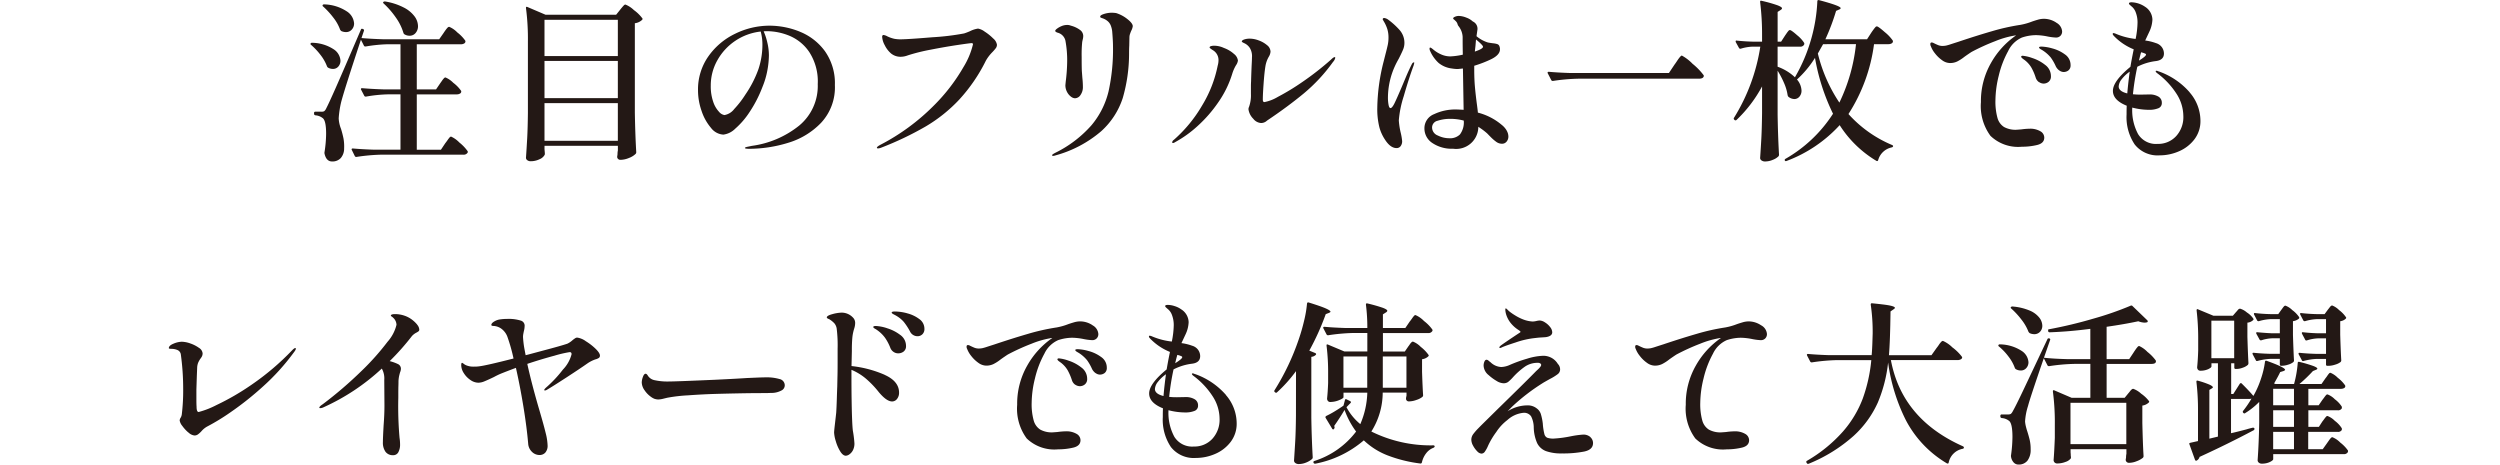<svg xmlns="http://www.w3.org/2000/svg" xmlns:xlink="http://www.w3.org/1999/xlink" width="296" height="55" viewBox="0 0 296 55">
  <defs>
    <clipPath id="clip-path">
      <rect id="ExpArea" width="296" height="55" transform="translate(40 5392)" fill="red" style="mix-blend-mode: multiply;isolation: isolate"/>
    </clipPath>
  </defs>
  <g id="look__h2" transform="translate(-40 -5392)" clip-path="url(#clip-path)">
    <path id="パス_6833" data-name="パス 6833" d="M3467.062,1289.73a5.117,5.117,0,0,0-.746-1.32,7.807,7.807,0,0,0-1.141-1.218.128.128,0,0,1-.041-.184.225.225,0,0,1,.207-.061,4.783,4.783,0,0,1,2.509.767,1.735,1.735,0,0,1,.808,1.341,1.024,1.024,0,0,1-.249.7.81.81,0,0,1-.642.286,1.17,1.17,0,0,1-.56-.142A.35.35,0,0,1,3467.062,1289.73Zm15.667,9.019a5.022,5.022,0,0,1,.974,1.014.183.183,0,0,1,0,.205.539.539,0,0,1-.518.225h-9.658a22.506,22.506,0,0,0-2.963.266h-.063a.173.173,0,0,1-.145-.1l-.353-.716a.112.112,0,0,1-.022-.082c0-.069.049-.1.146-.1q1.141.1,2.529.143h3.108v-6.552h-1.492a17.066,17.066,0,0,0-2.589.267h-.063a.175.175,0,0,1-.145-.1l-.373-.717a.113.113,0,0,1-.021-.082c0-.068.049-.1.146-.1q1.138.1,2.529.144h2.009v-5.344h-1.492a17.782,17.782,0,0,0-2.631.266h-.063a.173.173,0,0,1-.144-.1l-.354-.7q-1.967,5.936-2.342,7.39a11.332,11.332,0,0,0-.29,1.924,3.845,3.845,0,0,0,.271,1.229,11.483,11.483,0,0,1,.3,1.168,5.293,5.293,0,0,1,.072,1.146,1.72,1.72,0,0,1-.394,1.147,1.332,1.332,0,0,1-1.036.409q-.683,0-.89-.922a.5.5,0,0,1,0-.2,14.3,14.3,0,0,0,.187-2.17q0-1.6-.435-1.863a1.525,1.525,0,0,0-.828-.307c-.112-.028-.166-.089-.166-.185v-.082a.145.145,0,0,1,.166-.164h.724a.635.635,0,0,0,.312-.06.911.911,0,0,0,.249-.349q.31-.593,1.139-2.467t2.944-6.807c.041-.123.11-.164.208-.123l.041.02a.151.151,0,0,1,.125.205l-.291.861q1.138.1,2.569.143h6.631l.519-.738c.041-.067.113-.174.217-.317a2.667,2.667,0,0,1,.258-.319.293.293,0,0,1,.188-.1,2.85,2.85,0,0,1,.963.666,4.571,4.571,0,0,1,.943.972l.021.082a.286.286,0,0,1-.157.256.747.747,0,0,1-.382.092h-5.223v5.344h2.279l.477-.7c.069-.1.148-.208.239-.338a1.968,1.968,0,0,1,.229-.286.257.257,0,0,1,.174-.093,2.875,2.875,0,0,1,.923.635,4.219,4.219,0,0,1,.922.942.223.223,0,0,1,.022.1.269.269,0,0,1-.157.236.687.687,0,0,1-.362.092h-4.746v6.552h2.86l.518-.777c.069-.082.156-.2.26-.349a3.087,3.087,0,0,1,.249-.327.253.253,0,0,1,.176-.1A3.183,3.183,0,0,1,3482.729,1298.748Zm-14.114-13.359a5.1,5.1,0,0,0-.8-1.423,9.538,9.538,0,0,0-1.213-1.321.127.127,0,0,1-.041-.184.227.227,0,0,1,.207-.061,5.089,5.089,0,0,1,2.642.829,1.843,1.843,0,0,1,.861,1.422,1.042,1.042,0,0,1-.27.728.887.887,0,0,1-.685.3,1.334,1.334,0,0,1-.559-.122A.631.631,0,0,1,3468.615,1285.39Zm7.5.389a6.2,6.2,0,0,0-.9-1.822,9.79,9.79,0,0,0-1.44-1.658c-.083-.082-.09-.15-.02-.2a.281.281,0,0,1,.207-.041,7.318,7.318,0,0,1,2.217.727,3.629,3.629,0,0,1,1.265,1.054,1.991,1.991,0,0,1,.394,1.126,1.214,1.214,0,0,1-.281.818.9.9,0,0,1-.715.328,1.131,1.131,0,0,1-.6-.165A.258.258,0,0,1,3476.118,1285.778Zm16.7,13.738.041.492v.091a.343.343,0,0,1-.02.113,1.189,1.189,0,0,1-.611.522,2.38,2.38,0,0,1-1.047.236.633.633,0,0,1-.4-.123.36.36,0,0,1-.156-.286q.084-1.208.146-2.345t.083-2.978V1286.8a28.151,28.151,0,0,0-.229-3.971v-.04c0-.1.056-.123.167-.082l2.155.92h8.352l.476-.593c.041-.055.11-.14.208-.256s.176-.205.238-.266a.267.267,0,0,1,.177-.092,3.089,3.089,0,0,1,1.005.655,4.5,4.5,0,0,1,1.005.983c.041.054.027.115-.042.183a1.485,1.485,0,0,1-.85.39v10.584q.042,2.561.166,4.688a.278.278,0,0,1-.083.205,2.235,2.235,0,0,1-.767.471,2.648,2.648,0,0,1-1.016.225.372.372,0,0,1-.392-.307.84.84,0,0,1,.02-.205,1.193,1.193,0,0,0,.021-.236,1.961,1.961,0,0,1,.042-.358v-.552h-8.685Zm8.685-10.995v-4.3h-8.685v4.3Zm0,4.975v-4.4h-8.685v4.4Zm-8.685.595v4.462h8.685v-4.462Zm30.236-8.456a6.806,6.806,0,0,1,2.964,2.3,6.56,6.56,0,0,1,1.182,4.025,6.146,6.146,0,0,1-1.627,4.453,8.948,8.948,0,0,1-3.937,2.385,15.78,15.78,0,0,1-4.571.7q-.516,0-.517-.1c0-.055.124-.106.372-.155s.393-.078.435-.091a11.362,11.362,0,0,0,5.616-2.4,6.089,6.089,0,0,0,2.2-4.913,6.393,6.393,0,0,0-1.006-3.8,5.283,5.283,0,0,0-2.373-1.935,7.144,7.144,0,0,0-2.59-.533,3.568,3.568,0,0,0-.435.02,6.871,6.871,0,0,1,.435,1.331,6.637,6.637,0,0,1,.187,1.495,10.415,10.415,0,0,1-.176,1.76,9.7,9.7,0,0,1-.591,2.007,14.885,14.885,0,0,1-1.513,2.948,9.455,9.455,0,0,1-1.709,1.986,2.436,2.436,0,0,1-1.4.7,1.968,1.968,0,0,1-1.461-.789,5.947,5.947,0,0,1-1.119-2.006,7.378,7.378,0,0,1-.425-2.447,6.8,6.8,0,0,1,1.234-4.033,8.206,8.206,0,0,1,3.191-2.682,9.21,9.21,0,0,1,4.031-.941A9.6,9.6,0,0,1,3523.057,1285.635Zm-4.642-.021a6.719,6.719,0,0,0-5.119,3.39,6.063,6.063,0,0,0-.788,3.019,5.553,5.553,0,0,0,.291,1.914,3.178,3.178,0,0,0,.684,1.178,1.079,1.079,0,0,0,.642.389,1.847,1.847,0,0,0,1.161-.717,11.348,11.348,0,0,0,1.327-1.719,12.98,12.98,0,0,0,1.543-3.01,9.149,9.149,0,0,0,.467-2.928A5.855,5.855,0,0,0,3518.415,1285.615Zm13.76,13.759c0-.082.139-.2.414-.348a25.33,25.33,0,0,0,6.321-4.638,21.6,21.6,0,0,0,3.524-4.576,9.147,9.147,0,0,0,1.119-2.681c0-.1-.055-.143-.166-.143s-.688.075-1.689.225-2.058.334-3.171.553a22.018,22.018,0,0,0-2.7.674,2.377,2.377,0,0,1-.85.164,1.768,1.768,0,0,1-1.119-.389,3.082,3.082,0,0,1-.757-.993,2.363,2.363,0,0,1-.3-.972c0-.15.055-.225.166-.225a1.3,1.3,0,0,1,.456.164,3.828,3.828,0,0,0,.819.286,3.879,3.879,0,0,0,.736.062q.829,0,3.793-.246a29.067,29.067,0,0,0,3.729-.451c.18-.054.414-.144.7-.266a3.078,3.078,0,0,1,.953-.308,1.88,1.88,0,0,1,.788.359,5.85,5.85,0,0,1,1.005.809,1.232,1.232,0,0,1,.445.737.671.671,0,0,1-.125.4,4.742,4.742,0,0,1-.414.481,4.879,4.879,0,0,0-.766,1,19.676,19.676,0,0,1-3.14,4.6,17.849,17.849,0,0,1-3.99,3.2,37.254,37.254,0,0,1-5.284,2.519,1.149,1.149,0,0,1-.352.082C3532.225,1299.455,3532.176,1299.428,3532.176,1299.374Zm20.744.88c0-.055.119-.144.353-.267a13.83,13.83,0,0,0,4.311-3.275,9.8,9.8,0,0,0,2.02-4,23.052,23.052,0,0,0,.529-5.312q0-.634-.084-1.659a2.667,2.667,0,0,0-.166-.8,1.307,1.307,0,0,0-.455-.614,1.728,1.728,0,0,0-.456-.255c-.139-.047-.231-.082-.28-.1a.127.127,0,0,1-.073-.133c0-.109.152-.212.455-.307a3.033,3.033,0,0,1,.913-.144,3.691,3.691,0,0,1,.517.041,4.04,4.04,0,0,1,1.326.706c.428.335.643.617.643.849a1.559,1.559,0,0,1-.166.513c-.056.122-.108.256-.157.4a1.267,1.267,0,0,0-.072.4l-.02,1c-.015.218-.022.539-.022.963a18.911,18.911,0,0,1-.746,5.221,9.057,9.057,0,0,1-2.558,3.941,13.961,13.961,0,0,1-5.4,2.856,1.04,1.04,0,0,1-.31.062C3552.956,1300.336,3552.92,1300.307,3552.92,1300.254Zm2.218-6.941a1.652,1.652,0,0,1-.456-.564,1.683,1.683,0,0,1-.186-.787l.042-.431a20.35,20.35,0,0,0,.166-2.19,12.656,12.656,0,0,0-.208-2.662,1.264,1.264,0,0,0-.891-.921.72.72,0,0,1-.229-.1.166.166,0,0,1-.083-.123c0-.067.073-.156.218-.266a2.5,2.5,0,0,1,.539-.3,1.689,1.689,0,0,1,.654-.133,1.061,1.061,0,0,1,.434.082,3.106,3.106,0,0,1,1.161.562.9.9,0,0,1,.311.666,1.672,1.672,0,0,1-.052.379c-.034.143-.059.256-.072.338a14.937,14.937,0,0,0-.063,1.76q0,1.126.021,1.658l.062.819a10.31,10.31,0,0,1,.063,1.126,1.574,1.574,0,0,1-.27.881.8.8,0,0,1-.684.409A.83.83,0,0,1,3555.138,1293.314Zm12,5.426a.434.434,0,0,1,.208-.308,16.408,16.408,0,0,0,3.346-4.075,14.524,14.524,0,0,0,1.834-4.688,2.373,2.373,0,0,0,.1-.675,1.361,1.361,0,0,0-.664-1.168c-.262-.164-.393-.272-.393-.327s.052-.119.155-.153a1.423,1.423,0,0,1,.425-.051,2.777,2.777,0,0,1,1.119.266,3.619,3.619,0,0,1,1.2.716,1.174,1.174,0,0,1,.456.778,1.247,1.247,0,0,1-.228.553,4.573,4.573,0,0,0-.436.982,12.1,12.1,0,0,1-1.658,3.4,15.914,15.914,0,0,1-2.466,2.825,13.564,13.564,0,0,1-2.653,1.9.581.581,0,0,1-.227.1C3567.181,1298.821,3567.139,1298.793,3567.139,1298.74Zm9.574-2.826a1.985,1.985,0,0,1-.539-1.085.621.621,0,0,1,.063-.287,4.055,4.055,0,0,0,.227-1.535v-.757q0-.491.021-.757,0-.287.062-1.823c.028-.492.041-.819.041-.983a1.9,1.9,0,0,0-.228-1.085,1.557,1.557,0,0,0-.632-.583c-.228-.1-.343-.175-.343-.216,0-.1.094-.177.281-.246a2.07,2.07,0,0,1,.694-.1,3.033,3.033,0,0,1,1.036.214,3.177,3.177,0,0,1,.984.564,1,1,0,0,1,.405.756,1.339,1.339,0,0,1-.208.615,3.262,3.262,0,0,0-.394,1.105q-.125.759-.218,2.068t-.093,1.884q0,.308.187.308a4.919,4.919,0,0,0,1.585-.614,27.358,27.358,0,0,0,2.9-1.761,34.2,34.2,0,0,0,3.409-2.662c.195-.19.333-.286.415-.286a.073.073,0,0,1,.083.082,1.083,1.083,0,0,1-.27.491,19.926,19.926,0,0,1-3.45,3.717q-1.918,1.586-4.362,3.224a1.014,1.014,0,0,1-.706.286A1.276,1.276,0,0,1,3576.713,1295.913Zm19.086-6.572c0,.014-.021.1-.062.266q-.6,1.638-1.182,3.675a12.427,12.427,0,0,0-.58,2.857,8.763,8.763,0,0,0,.229,1.473,6.747,6.747,0,0,1,.166.983.951.951,0,0,1-.177.584.576.576,0,0,1-.487.235q-.727,0-1.368-1a4.957,4.957,0,0,1-.674-1.5,8.914,8.914,0,0,1-.238-2.283,23.234,23.234,0,0,1,.746-5.447l.228-.9q.187-.716.27-1.105a4.157,4.157,0,0,0,.083-.86,3.42,3.42,0,0,0-.135-.982,4.187,4.187,0,0,0-.445-.962c-.014-.028-.034-.065-.063-.112a.262.262,0,0,1-.041-.112.129.129,0,0,1,.052-.1.181.181,0,0,1,.114-.04,1.037,1.037,0,0,1,.435.164,8.684,8.684,0,0,1,1.378,1.239,2.286,2.286,0,0,1,.59,1.566,2.038,2.038,0,0,1-.166.789q-.166.4-.5,1.054-.29.512-.456.881a9.1,9.1,0,0,0-.829,3.767,4.393,4.393,0,0,0,.073.818c.047.259.127.39.238.39s.28-.191.467-.573.465-1.011.838-1.884q.105-.246.477-1.137t.746-1.627c.069-.123.139-.185.208-.185C3595.778,1289.259,3595.8,1289.287,3595.8,1289.341Zm10.941,7.995a1.4,1.4,0,0,1,.208.707.927.927,0,0,1-.208.6.68.68,0,0,1-.559.256,1.155,1.155,0,0,1-.7-.247,5.162,5.162,0,0,1-.633-.553c-.2-.2-.335-.341-.4-.409a7.452,7.452,0,0,0-.727-.573l-.332-.226a2.628,2.628,0,0,1-2.984,2.6,4.124,4.124,0,0,1-2.456-.675,2.055,2.055,0,0,1-.942-1.741,1.783,1.783,0,0,1,1.149-1.679,5.849,5.849,0,0,1,2.56-.553c.208,0,.518.015.933.041l-.083-4.893-.6.062a3.923,3.923,0,0,1-.7-.062,3.038,3.038,0,0,1-1.564-.645,4.129,4.129,0,0,1-1.025-1.444.574.574,0,0,1-.063-.265c0-.082.028-.123.083-.123s.173.076.352.225a3.708,3.708,0,0,0,.913.574,2.663,2.663,0,0,0,1.119.245,8.1,8.1,0,0,0,1.472-.205q-.021-.88-.021-2.108a2.235,2.235,0,0,0-.518-1.311.791.791,0,0,1-.083-.184.8.8,0,0,0-.167-.317,3.384,3.384,0,0,0-.269-.256.129.129,0,0,1-.083-.122c0-.068.072-.134.218-.194a1.119,1.119,0,0,1,.445-.093,2.524,2.524,0,0,1,.882.194,2.242,2.242,0,0,1,.777.461.94.94,0,0,1,.539,1.044l-.1.7a3.918,3.918,0,0,0,1.327.738c.11.027.317.06.622.1a2.255,2.255,0,0,1,.549.112.43.43,0,0,1,.239.318.713.713,0,0,1,.041.287q0,.655-1.036,1.167a13.865,13.865,0,0,1-2.01.778v.45q0,1.127.083,2.058t.249,2.18c.056.424.09.71.1.86a7.077,7.077,0,0,1,2.8,1.433A2.453,2.453,0,0,1,3606.74,1297.336Zm-5.512.44a2.367,2.367,0,0,0,.436-1.617,5.955,5.955,0,0,0-1.576-.205,4.673,4.673,0,0,0-1.522.226.82.82,0,0,0-.653.8,1.023,1.023,0,0,0,.674.943,3.08,3.08,0,0,0,1.356.327A1.662,1.662,0,0,0,3601.228,1297.776Zm1.741-9.787q.975-.327.974-.573,0-.183-.829-.86l-.063.758C3603,1287.724,3602.969,1287.949,3602.969,1287.989Zm23.667,1.516c.027-.028.117-.157.271-.389q.434-.657.58-.656a5.268,5.268,0,0,1,1.264.972,7.487,7.487,0,0,1,1.306,1.341.185.185,0,0,1,0,.2q-.1.226-.56.226h-14.3a22.506,22.506,0,0,0-2.964.265h-.062a.175.175,0,0,1-.146-.1l-.414-.8a.121.121,0,0,1-.02-.082c0-.068.048-.1.145-.1q1.14.1,2.529.143h11.689Zm23.274-3.746c.054-.083.134-.2.238-.338a3.942,3.942,0,0,1,.25-.318.249.249,0,0,1,.175-.1c.111,0,.424.228.944.685a4.836,4.836,0,0,1,.942.993l.021.082a.288.288,0,0,1-.155.256.761.761,0,0,1-.385.092h-1.7a20.1,20.1,0,0,1-3.027,8.271,14.409,14.409,0,0,0,5.161,3.665c.083.042.124.082.124.123,0,.082-.054.136-.166.164a2.107,2.107,0,0,0-1.6,1.5c-.041.123-.118.15-.229.082a13.128,13.128,0,0,1-4.331-4.218,16.225,16.225,0,0,1-6.279,4.238c-.1.041-.166.028-.208-.04a.145.145,0,0,1,.063-.205,16.321,16.321,0,0,0,5.636-5.344,24.568,24.568,0,0,1-2.133-6.612,12.122,12.122,0,0,1-2.135,2.559,2.131,2.131,0,0,1,.539,1.311,1.057,1.057,0,0,1-.248.717.771.771,0,0,1-.6.286,1.168,1.168,0,0,1-.7-.266.464.464,0,0,1-.1-.205,5.529,5.529,0,0,0-.414-1.412,10.686,10.686,0,0,0-.768-1.474v5.241q.042,2.54.166,4.709a.3.3,0,0,1-.061.184,1.941,1.941,0,0,1-.674.42,2.35,2.35,0,0,1-.9.194.71.71,0,0,1-.436-.123.355.355,0,0,1-.166-.286q.084-1.21.145-2.344t.084-2.98v-3.152a15.678,15.678,0,0,1-3.026,3.971.166.166,0,0,1-.249-.02l-.02-.022a.159.159,0,0,1-.021-.225,22.376,22.376,0,0,0,3.108-8.414h-.892a5.264,5.264,0,0,0-1.429.246h-.062a.175.175,0,0,1-.146-.1l-.373-.676-.02-.082c0-.1.055-.129.166-.1q.973.1,1.948.122h1.016v-.7a31.085,31.085,0,0,0-.229-3.993v-.04c0-.109.062-.143.187-.1a16,16,0,0,1,1.885.532c.346.136.519.252.519.347,0,.069-.056.137-.166.205l-.353.226v3.521h.414l.436-.675c.054-.082.128-.188.217-.318a3.378,3.378,0,0,1,.218-.286.236.236,0,0,1,.166-.093q.168,0,.862.615a3.736,3.736,0,0,1,.838.92.344.344,0,0,1-.021.205.517.517,0,0,1-.5.226h-2.633v2.375a5.865,5.865,0,0,1,2.052,1.249,19.726,19.726,0,0,0,1.969-4.688,19.387,19.387,0,0,0,.684-4.3c0-.123.069-.171.208-.143q2.548.676,2.55.942c0,.068-.056.123-.166.164l-.373.164a25.178,25.178,0,0,1-1.265,3.358h4.933Zm-5.7,1.351-.622,1.105a18.118,18.118,0,0,0,2.549,5.814,20.853,20.853,0,0,0,1.968-6.92Zm27.6-2.548a1.273,1.273,0,0,1,.7,1.033.719.719,0,0,1-.207.533.711.711,0,0,1-.519.2,6.788,6.788,0,0,1-.973-.122,7.378,7.378,0,0,0-1.389-.164,5.341,5.341,0,0,0-1.678.286,3.264,3.264,0,0,0-1.627,1.606,11.486,11.486,0,0,0-1.11,2.908,12.515,12.515,0,0,0-.392,2.9,7.23,7.23,0,0,0,.238,2.089,1.855,1.855,0,0,0,.777,1.085,2.824,2.824,0,0,0,1.472.328l.56-.041a8.079,8.079,0,0,1,.994-.082,2.366,2.366,0,0,1,1.275.3.872.872,0,0,1,.466.748q0,.676-.851.88a7.634,7.634,0,0,1-1.8.205,4.717,4.717,0,0,1-3.72-1.289,5.947,5.947,0,0,1-1.13-3.993,9.108,9.108,0,0,1,1.182-4.617,9.8,9.8,0,0,1,2.984-3.286,1.723,1.723,0,0,0-.29.042,10.654,10.654,0,0,0-2.186.644,25.279,25.279,0,0,0-2.809,1.28c-.291.192-.559.376-.809.553a5.035,5.035,0,0,1-.881.573,1.953,1.953,0,0,1-.86.184,1.617,1.617,0,0,1-.932-.337,3.881,3.881,0,0,1-.84-.81,3.022,3.022,0,0,1-.486-.839.5.5,0,0,1-.063-.266c0-.123.056-.183.166-.183a.517.517,0,0,1,.249.082c.195.095.366.173.519.235a1.376,1.376,0,0,0,.517.093,2.608,2.608,0,0,0,.414-.041,5.785,5.785,0,0,0,.591-.174c.311-.1.6-.194.86-.276q2.134-.717,3.969-1.249a25.315,25.315,0,0,1,3.389-.758,7.412,7.412,0,0,0,1.367-.389c.235-.082.472-.156.714-.226a2.536,2.536,0,0,1,.674-.1A2.646,2.646,0,0,1,3671.814,1284.561Zm-2.042,7.042a1.019,1.019,0,0,1-.383-.522,6.371,6.371,0,0,0-.508-1.187,3.128,3.128,0,0,0-.8-.9c-.042-.028-.122-.085-.24-.175s-.175-.167-.175-.235a.085.085,0,0,1,.051-.072.218.218,0,0,1,.115-.031,4.586,4.586,0,0,1,1.139.266,4.859,4.859,0,0,1,1.524.809,1.645,1.645,0,0,1,.694,1.34.8.8,0,0,1-.271.666.935.935,0,0,1-.6.215A.974.974,0,0,1,3669.773,1291.6Zm2.415-1.372a1.367,1.367,0,0,1-.414-.481,5.776,5.776,0,0,0-.591-1.044,4.112,4.112,0,0,0-.88-.8,3.448,3.448,0,0,0-.3-.183c-.146-.082-.218-.158-.218-.226s.1-.1.311-.1a5.377,5.377,0,0,1,1.254.214,4.4,4.4,0,0,1,1.492.707,1.508,1.508,0,0,1,.674,1.269.744.744,0,0,1-.249.624.913.913,0,0,1-.581.194A.86.86,0,0,1,3672.188,1290.232Zm15.418,2.58a5.134,5.134,0,0,1,1.286,3.347,3.54,3.54,0,0,1-.715,2.221,4.521,4.521,0,0,1-1.825,1.413,5.694,5.694,0,0,1-2.29.481,3.446,3.446,0,0,1-2.953-1.289,5.8,5.8,0,0,1-.963-3.542c0-.478.006-.826.02-1.044q-1.636-.655-1.637-1.761,0-1.145,2.073-2.846c.054-.327.106-.621.155-.88s.094-.491.135-.7l.1-.491a6.732,6.732,0,0,1-2.28-1.515,1.458,1.458,0,0,1-.155-.175.232.232,0,0,1-.052-.133.091.091,0,0,1,.1-.1,1.251,1.251,0,0,1,.312.1,8.311,8.311,0,0,0,2.3.594,10.5,10.5,0,0,0,.227-1.925,3.314,3.314,0,0,0-.207-1.207,1.6,1.6,0,0,0-.414-.646q-.249-.214-.311-.276a.217.217,0,0,1-.083-.143c0-.1.11-.143.331-.143a3.018,3.018,0,0,1,1.575.531,1.847,1.847,0,0,1,.871,1.515,3.673,3.673,0,0,1-.354,1.413l-.5,1.065a5.886,5.886,0,0,1,1.265.308,1.316,1.316,0,0,1,.725.511,1.289,1.289,0,0,1,.229.717q0,.778-.953.9a6.477,6.477,0,0,0-2.2.674,28.764,28.764,0,0,0-.518,3.255l.29.022c.139.013.354.02.643.02l1.036-.02a2.019,2.019,0,0,1,1.026.245.817.817,0,0,1,.425.756.641.641,0,0,1-.446.646,2.8,2.8,0,0,1-1.026.174,7.982,7.982,0,0,1-2.031-.266v.061a5.957,5.957,0,0,0,.694,3.082,2.482,2.482,0,0,0,2.311,1.157,2.875,2.875,0,0,0,2.186-.911,3.331,3.331,0,0,0,.86-2.386,4.93,4.93,0,0,0-.818-2.651,9.285,9.285,0,0,0-2.228-2.385c-.152-.108-.229-.2-.229-.266,0-.041.036-.061.1-.061a.4.4,0,0,1,.155.041.987.987,0,0,0,.177.06A8.657,8.657,0,0,1,3687.605,1292.812Zm-7.377.133q.1-1.188.29-2.581a4.294,4.294,0,0,0-.953.9,1.484,1.484,0,0,0-.353.861Q3679.212,1292.7,3680.229,1292.945Zm2.083-4.73a1.678,1.678,0,0,0-.249-.092c-.077-.022-.143-.038-.2-.052l-.042.165q-.062.2-.207.819a5.344,5.344,0,0,0,.57-.389c.172-.137.259-.239.259-.308C3682.446,1288.3,3682.4,1288.257,3682.312,1288.215Zm-231.644,44.879a4.207,4.207,0,0,1-.726-.789,1.381,1.381,0,0,1-.31-.645.681.681,0,0,1,.114-.318,1,1,0,0,0,.136-.379,23.258,23.258,0,0,0,.166-3.05,29.562,29.562,0,0,0-.271-4.014.671.671,0,0,0-.4-.573,1.854,1.854,0,0,0-.716-.143c-.207,0-.311-.028-.311-.082q0-.306.559-.532a2.666,2.666,0,0,1,.975-.226,3.182,3.182,0,0,1,1.005.2,3.965,3.965,0,0,1,1.025.522.857.857,0,0,1,.435.646.822.822,0,0,1-.062.327,1.548,1.548,0,0,1-.208.327,2.75,2.75,0,0,0-.26.47,1.792,1.792,0,0,0-.114.553l-.041,1.024L3451.6,1328v1.106c0,.437.007.745.021.921q0,.634.249.635a10.206,10.206,0,0,0,2.083-.81,29.373,29.373,0,0,0,4.218-2.446,30.474,30.474,0,0,0,4.787-4.075q.248-.246.353-.245c.041,0,.061.034.061.1a.422.422,0,0,1-.072.184,1.9,1.9,0,0,1-.156.226,26.065,26.065,0,0,1-3.646,4.033,36.5,36.5,0,0,1-3.834,3.049,25.716,25.716,0,0,1-2.818,1.72,2.507,2.507,0,0,0-.643.533,2.819,2.819,0,0,1-.415.379.7.7,0,0,1-.414.133A1.2,1.2,0,0,1,3450.668,1333.094Zm27.077-12.777a.983.983,0,0,1,.258.573.256.256,0,0,1-.073.205,1.656,1.656,0,0,1-.258.165,1.82,1.82,0,0,0-.539.409,29.041,29.041,0,0,1-2.632,2.968,5.205,5.205,0,0,1,.974.348.607.607,0,0,1,.353.573,1.217,1.217,0,0,1-.1.41c-.014.04-.044.157-.093.347a3.641,3.641,0,0,0-.094.7c0,.1,0,.287-.01.574s-.011.737-.011,1.351a42.674,42.674,0,0,0,.146,4.771,5.266,5.266,0,0,1,.062.756,1.881,1.881,0,0,1-.208.962.676.676,0,0,1-.622.348,1.062,1.062,0,0,1-.89-.4,1.855,1.855,0,0,1-.312-1.157c0-.354.029-1.01.083-1.965q.1-1.29.1-2.375l-.022-3.01a2.4,2.4,0,0,0-.29-1.351,25.532,25.532,0,0,1-6.86,4.566,1.1,1.1,0,0,1-.414.122c-.083,0-.125-.021-.125-.061,0-.095.139-.232.414-.41a47.275,47.275,0,0,0,4.6-3.952,29.391,29.391,0,0,0,3.056-3.429,4.691,4.691,0,0,0,1.067-2.017,1.178,1.178,0,0,0-.374-.819,1.237,1.237,0,0,0-.2-.164c-.062-.041-.094-.075-.094-.1q0-.185.519-.184a3.443,3.443,0,0,1,1.025.164,3.163,3.163,0,0,1,.985.512A3.592,3.592,0,0,1,3477.745,1320.318Zm19.927,1.935a6.6,6.6,0,0,1,1.192.911q.528.513.528.818a.323.323,0,0,1-.125.277,1.315,1.315,0,0,1-.414.174,3.957,3.957,0,0,0-.932.471q-.87.614-2.477,1.658t-2.269,1.434a.734.734,0,0,1-.289.123.073.073,0,0,1-.084-.082c0-.042.062-.123.187-.246a14.538,14.538,0,0,0,2.021-2.151,4.068,4.068,0,0,0,1.025-1.822q0-.246-.227-.246a14.141,14.141,0,0,0-1.793.42q-1.564.42-3.223.972.518,2.376,1.45,5.548.5,1.7.727,2.642a6.742,6.742,0,0,1,.226,1.454,1.216,1.216,0,0,1-.269.86.9.9,0,0,1-.685.287,1.26,1.26,0,0,1-.911-.39,1.457,1.457,0,0,1-.434-.962q-.168-1.945-.56-4.351t-.891-4.616q-.932.348-1.6.614a8.429,8.429,0,0,0-1,.47q-.725.349-1.13.512a1.929,1.929,0,0,1-.715.164,1.676,1.676,0,0,1-.932-.317,2.694,2.694,0,0,1-.788-.81,1.772,1.772,0,0,1-.31-.942c0-.19.034-.287.1-.287a.518.518,0,0,1,.186.114,1.321,1.321,0,0,0,.29.173,2.151,2.151,0,0,0,.911.164,4,4,0,0,0,.664-.04q.828-.1,4.041-.921a20.5,20.5,0,0,0-.7-2.5,2.092,2.092,0,0,0-.643-.952,1.717,1.717,0,0,0-.973-.4,1.256,1.256,0,0,1-.135-.009.3.3,0,0,1-.135-.041.089.089,0,0,1-.042-.072c0-.136.115-.273.342-.41a1.779,1.779,0,0,1,.694-.246,6.03,6.03,0,0,1,.872-.06,4.785,4.785,0,0,1,1.575.2.628.628,0,0,1,.455.7,2.062,2.062,0,0,1-.062.451c-.042.177-.069.307-.083.39a2.027,2.027,0,0,0-.042.409,11.354,11.354,0,0,0,.166,1.391c.07.369.117.621.146.757l.393-.1,1.451-.389q2.487-.656,3.109-.88a2.623,2.623,0,0,0,.6-.41,2.726,2.726,0,0,1,.29-.215.482.482,0,0,1,.249-.092A2.269,2.269,0,0,1,3497.671,1322.253Zm8.205,6.859a1.731,1.731,0,0,1-.456-.255,2.906,2.906,0,0,1-.736-.757,1.666,1.666,0,0,1-.342-.942,1.972,1.972,0,0,1,.136-.645c.09-.252.2-.379.321-.379q.124,0,.249.2a1.222,1.222,0,0,0,.768.552,7.15,7.15,0,0,0,1.72.165q.809,0,5.471-.205,2.569-.123,3.771-.205c.319-.013.7-.031,1.161-.05s.835-.031,1.14-.031a5.379,5.379,0,0,1,1.574.2.765.765,0,0,1,.622.767.689.689,0,0,1-.414.6,2.466,2.466,0,0,1-1.078.277c-.055,0-.186,0-.392.01s-.533.011-.975.011q-.973,0-2.6.031t-2.974.072q-1.348.042-3.057.164a18.314,18.314,0,0,0-2.436.287l-.414.1a2.811,2.811,0,0,1-.6.1A1.372,1.372,0,0,1,3505.877,1329.111Zm27.232-2.845q1.7.766,1.7,2.1a1.154,1.154,0,0,1-.238.747.729.729,0,0,1-.591.3q-.643,0-1.554-1.085a11.359,11.359,0,0,0-1.544-1.617,6.577,6.577,0,0,0-1.71-1.044v.266q0,2.232.021,3.337.042,2.744.145,3.6a13.285,13.285,0,0,1,.187,1.515,1.7,1.7,0,0,1-.166.778,1.321,1.321,0,0,1-.414.5.8.8,0,0,1-.435.175c-.234,0-.46-.175-.673-.524a4.843,4.843,0,0,1-.519-1.2,4,4,0,0,1-.2-1.024q0-.144.083-.881.125-1.065.167-1.474.041-.614.072-1.628t.052-1.483l.02-.984q.021-.633.022-1.842v-1.638a16.035,16.035,0,0,0-.1-2.293,1.287,1.287,0,0,0-.28-.7,2.8,2.8,0,0,0-.611-.491,1.187,1.187,0,0,1-.177-.082c-.076-.041-.113-.082-.113-.123q0-.225.673-.4a4.56,4.56,0,0,1,1.088-.175,1.836,1.836,0,0,1,1.326.573.888.888,0,0,1,.271.656,2.167,2.167,0,0,1-.1.614,5.5,5.5,0,0,0-.228,1.053,16.088,16.088,0,0,0-.062,1.649l-.042,1.781A13.362,13.362,0,0,1,3533.109,1326.266Zm.26-5.529a4.909,4.909,0,0,1,1.564.788,1.592,1.592,0,0,1,.7,1.311.789.789,0,0,1-.28.666,1.047,1.047,0,0,1-.654.215.961.961,0,0,1-.548-.175,1.017,1.017,0,0,1-.384-.5,5.62,5.62,0,0,0-.612-1.158,3.966,3.966,0,0,0-.9-.889,2.411,2.411,0,0,0-.3-.194c-.13-.075-.2-.14-.2-.2,0-.082.1-.123.312-.123A5.039,5.039,0,0,1,3533.369,1320.738Zm2.4-1.76a4.041,4.041,0,0,1,1.43.676,1.394,1.394,0,0,1,.612,1.156.843.843,0,0,1-.248.657.813.813,0,0,1-.56.224.982.982,0,0,1-.911-.594,7.584,7.584,0,0,0-.716-1.095,3.477,3.477,0,0,0-.819-.686c-.11-.068-.214-.125-.31-.174a1.593,1.593,0,0,1-.228-.133.165.165,0,0,1-.083-.123c0-.082.131-.123.393-.123A5.793,5.793,0,0,1,3535.772,1318.978Zm21.935,1.413a1.273,1.273,0,0,1,.7,1.033.718.718,0,0,1-.207.533.707.707,0,0,1-.518.2,6.763,6.763,0,0,1-.974-.122,7.358,7.358,0,0,0-1.387-.164,5.349,5.349,0,0,0-1.679.286,3.27,3.27,0,0,0-1.627,1.607,11.475,11.475,0,0,0-1.109,2.908,12.487,12.487,0,0,0-.394,2.9,7.2,7.2,0,0,0,.239,2.089,1.851,1.851,0,0,0,.777,1.085,2.817,2.817,0,0,0,1.471.328l.56-.041a8.062,8.062,0,0,1,.994-.082,2.363,2.363,0,0,1,1.275.3.872.872,0,0,1,.466.747q0,.676-.849.88a7.657,7.657,0,0,1-1.8.205,4.718,4.718,0,0,1-3.72-1.289,5.951,5.951,0,0,1-1.129-3.993,9.111,9.111,0,0,1,1.181-4.617,9.8,9.8,0,0,1,2.984-3.286,1.733,1.733,0,0,0-.29.041,10.675,10.675,0,0,0-2.186.644,25.409,25.409,0,0,0-2.809,1.28c-.291.192-.559.376-.808.553a5.028,5.028,0,0,1-.881.573,1.955,1.955,0,0,1-.859.184,1.62,1.62,0,0,1-.933-.337,3.94,3.94,0,0,1-.84-.81,3.023,3.023,0,0,1-.486-.839.5.5,0,0,1-.062-.266c0-.123.055-.183.166-.183a.524.524,0,0,1,.249.082q.29.142.518.235a1.381,1.381,0,0,0,.518.093,2.6,2.6,0,0,0,.414-.041,5.842,5.842,0,0,0,.591-.174c.31-.1.6-.194.86-.276q2.134-.717,3.968-1.25a25.34,25.34,0,0,1,3.389-.758,7.4,7.4,0,0,0,1.368-.389c.234-.082.473-.156.715-.226a2.534,2.534,0,0,1,.674-.1A2.642,2.642,0,0,1,3557.708,1320.391Zm-2.042,7.042a1.019,1.019,0,0,1-.382-.522,6.521,6.521,0,0,0-.508-1.187,3.128,3.128,0,0,0-.8-.9c-.042-.028-.121-.085-.239-.174s-.176-.167-.176-.235a.084.084,0,0,1,.052-.071.206.206,0,0,1,.114-.032,4.589,4.589,0,0,1,1.14.266,4.861,4.861,0,0,1,1.523.809,1.642,1.642,0,0,1,.694,1.34.8.8,0,0,1-.27.666.937.937,0,0,1-.6.215A.978.978,0,0,1,3555.666,1327.433Zm2.415-1.372a1.381,1.381,0,0,1-.414-.481,5.836,5.836,0,0,0-.59-1.044,4.166,4.166,0,0,0-.881-.8c-.056-.04-.157-.1-.3-.183s-.218-.157-.218-.226.1-.1.312-.1a5.388,5.388,0,0,1,1.254.214,4.426,4.426,0,0,1,1.492.707,1.507,1.507,0,0,1,.673,1.269.745.745,0,0,1-.249.624.912.912,0,0,1-.581.194A.86.86,0,0,1,3558.081,1326.061Zm15.419,2.58a5.137,5.137,0,0,1,1.286,3.347,3.537,3.537,0,0,1-.716,2.221,4.525,4.525,0,0,1-1.824,1.413,5.7,5.7,0,0,1-2.29.481,3.446,3.446,0,0,1-2.953-1.289,5.8,5.8,0,0,1-.964-3.542q0-.717.021-1.044-1.637-.655-1.637-1.761,0-1.145,2.073-2.846c.055-.328.107-.621.155-.88s.094-.491.135-.7l.1-.491a6.745,6.745,0,0,1-2.281-1.515,1.48,1.48,0,0,1-.155-.174.231.231,0,0,1-.052-.133.091.091,0,0,1,.1-.1,1.238,1.238,0,0,1,.31.1,8.329,8.329,0,0,0,2.3.594,10.527,10.527,0,0,0,.228-1.925,3.336,3.336,0,0,0-.207-1.207,1.6,1.6,0,0,0-.414-.645c-.166-.144-.271-.236-.311-.277a.216.216,0,0,1-.083-.143c0-.1.11-.143.332-.143a2.689,2.689,0,0,1,.787.143,2.643,2.643,0,0,1,.788.389,1.847,1.847,0,0,1,.871,1.515,3.687,3.687,0,0,1-.352,1.413l-.5,1.065a5.9,5.9,0,0,1,1.264.308,1.318,1.318,0,0,1,.726.511,1.3,1.3,0,0,1,.228.717q0,.778-.953.9a6.487,6.487,0,0,0-2.2.675,28.462,28.462,0,0,0-.517,3.255l.289.022c.138.013.352.02.642.02l1.036-.02a2.025,2.025,0,0,1,1.027.246.816.816,0,0,1,.424.756.641.641,0,0,1-.446.646,2.8,2.8,0,0,1-1.025.174,7.971,7.971,0,0,1-2.031-.266v.061a5.95,5.95,0,0,0,.694,3.082,2.479,2.479,0,0,0,2.31,1.157,2.873,2.873,0,0,0,2.187-.911,3.335,3.335,0,0,0,.859-2.385,4.928,4.928,0,0,0-.818-2.651,9.27,9.27,0,0,0-2.229-2.386q-.227-.163-.228-.266c0-.042.035-.061.1-.061a.405.405,0,0,1,.156.041.982.982,0,0,0,.176.06A8.658,8.658,0,0,1,3573.5,1328.641Zm-7.378.133q.1-1.188.291-2.581a4.317,4.317,0,0,0-.953.9,1.49,1.49,0,0,0-.354.861Q3565.105,1328.528,3566.122,1328.774Zm2.083-4.73a1.7,1.7,0,0,0-.249-.092c-.076-.022-.143-.037-.2-.052l-.042.165c-.041.136-.111.409-.207.818a5.328,5.328,0,0,0,.569-.389c.173-.137.26-.239.26-.308C3568.34,1324.134,3568.295,1324.086,3568.2,1324.044Zm13.606,1.781a16.815,16.815,0,0,1-2.238,2.5c-.056.069-.132.076-.229.021l-.02-.021a.163.163,0,0,1-.063-.225,28.469,28.469,0,0,0,2.881-6.06,21.622,21.622,0,0,0,.622-2.161,13.434,13.434,0,0,0,.351-2.058c.028-.122.1-.164.208-.122q1.451.451,2.01.7t.56.39c0,.04-.063.089-.187.142l-.373.144a30.086,30.086,0,0,1-1.948,4.32l.7.287a.2.2,0,0,1,.1.091.12.12,0,0,1-.022.113.82.82,0,0,1-.538.246v7.207q.041,2.559.166,4.688a.279.279,0,0,1-.083.205,2.447,2.447,0,0,1-.685.409,2.273,2.273,0,0,1-.891.184.627.627,0,0,1-.4-.123.359.359,0,0,1-.156-.286q.082-1.21.146-2.344t.083-2.98Zm13.283-2.907a2.911,2.911,0,0,0,.177-.245,1.447,1.447,0,0,1,.2-.246.287.287,0,0,1,.187-.1,2.623,2.623,0,0,1,.922.624,4.52,4.52,0,0,1,.922.952c.042.055.027.116-.041.185a1.337,1.337,0,0,1-.726.328v1.494q.063,1.864.125,2.764a.276.276,0,0,1-.083.2,2.173,2.173,0,0,1-.7.358,2.658,2.658,0,0,1-.871.175.328.328,0,0,1-.372-.307l.02-.2a1.244,1.244,0,0,0,.041-.185v-.347h-2.818a8.683,8.683,0,0,1-1.346,4.606,15.817,15.817,0,0,0,7.336,1.638.166.166,0,0,1,.125.041.112.112,0,0,1,.041.082.239.239,0,0,1-.145.164,1.945,1.945,0,0,0-.861.644,2.713,2.713,0,0,0-.507,1.075c-.028.109-.09.157-.187.143a16.328,16.328,0,0,1-3.907-.972,8.531,8.531,0,0,1-2.787-1.77,12.4,12.4,0,0,1-5.741,2.764h-.041a.187.187,0,0,1-.166-.1v-.02a.079.079,0,0,1-.021-.062c0-.068.042-.115.125-.143a10,10,0,0,0,4.932-3.48,9.959,9.959,0,0,1-1.367-2.559q-.56.941-1.224,1.884l.042.164a.245.245,0,0,1-.062.183c-.029.055-.066.08-.115.073a.152.152,0,0,1-.114-.093l-.766-1.269a.113.113,0,0,1-.022-.082.177.177,0,0,1,.083-.144,11.833,11.833,0,0,0,1.068-.583c.393-.24.721-.454.984-.646l.166-.634c.014-.068.038-.11.073-.122a.17.17,0,0,1,.135.02l.414.205c.11.069.124.143.041.226l-.477.491a6.543,6.543,0,0,0,1.638,2.006,10.032,10.032,0,0,0,.829-3.726h-2.818v.533c0,.095-.177.214-.528.358a2.776,2.776,0,0,1-1.047.215.337.337,0,0,1-.27-.123.43.43,0,0,1-.1-.286q.081-.737.124-1.843v-1.147a25.43,25.43,0,0,0-.187-3.276v-.041c0-.1.055-.123.166-.082l1.948.818h2.715v-2.19h-1.657a22.507,22.507,0,0,0-2.964.266h-.062a.174.174,0,0,1-.146-.1l-.373-.717a.118.118,0,0,1-.02-.082c0-.068.047-.1.145-.1q1.14.1,2.528.144h2.549a21.416,21.416,0,0,0-.166-2.764c0-.135.063-.183.188-.143a18.093,18.093,0,0,1,1.833.522q.508.2.508.338c0,.068-.055.136-.166.205l-.352.225v1.617h2.653l.517-.758c.07-.082.156-.2.26-.347a3.39,3.39,0,0,1,.249-.328.253.253,0,0,1,.177-.1,3.087,3.087,0,0,1,1.005.7,4.786,4.786,0,0,1,.983,1,.183.183,0,0,1,0,.205.538.538,0,0,1-.517.225h-5.326v2.19h2.59Zm-4.849,1.168h-2.818v3.706h2.818Zm4.642,3.706v-3.706h-2.8v3.706Zm21.771,5.844a.93.93,0,0,1,.321.707q0,.777-1.036,1a12.737,12.737,0,0,1-2.632.225,5.35,5.35,0,0,1-1.906-.276,1.926,1.926,0,0,1-1.046-.952,4.869,4.869,0,0,1-.4-1.9,2.963,2.963,0,0,0-.31-1.259,1,1,0,0,0-.933-.42,3.3,3.3,0,0,0-1.886.86,5.671,5.671,0,0,0-1.3,1.4,9.3,9.3,0,0,0-.975,1.629,3.631,3.631,0,0,1-.383.705.5.5,0,0,1-.4.236.774.774,0,0,1-.508-.277,2.734,2.734,0,0,1-.487-.664,1.512,1.512,0,0,1-.208-.7,1.12,1.12,0,0,1,.239-.686,6.434,6.434,0,0,1,.549-.634c.208-.212.353-.36.436-.442l1.927-1.9q3.462-3.377,4.477-4.423c.054-.053.145-.139.269-.255a2.166,2.166,0,0,0,.281-.308.418.418,0,0,0,.093-.216.23.23,0,0,0-.093-.164.5.5,0,0,0-.322-.082,2.63,2.63,0,0,0-1.554.482,8.622,8.622,0,0,0-1.348,1.2,5.052,5.052,0,0,1-.6.584.917.917,0,0,1-.559.154,1.7,1.7,0,0,1-.808-.277,5.6,5.6,0,0,1-.933-.685,1.513,1.513,0,0,1-.6-1.126,1.214,1.214,0,0,1,.093-.47c.062-.151.148-.226.26-.226a.419.419,0,0,1,.249.122,2.244,2.244,0,0,0,.208.164,1.939,1.939,0,0,0,1.284.574,2.645,2.645,0,0,0,.954-.225,16.434,16.434,0,0,1,2.093-.758,7.156,7.156,0,0,1,1.927-.347,2.049,2.049,0,0,1,.953.235,1.989,1.989,0,0,1,.768.727.93.93,0,0,1,.269.655.7.7,0,0,1-.291.564,5.818,5.818,0,0,1-.912.562q-.808.451-.89.513a23.511,23.511,0,0,0-3.586,2.763l-.539.553a4.4,4.4,0,0,1,2.363-.7,1.691,1.691,0,0,1,1.1.369,1.318,1.318,0,0,1,.467.634,6.565,6.565,0,0,1,.238,1.146,7.028,7.028,0,0,0,.187,1.24.658.658,0,0,0,.332.441,2.211,2.211,0,0,0,.808.1,13.986,13.986,0,0,0,1.969-.265,11.684,11.684,0,0,1,1.471-.205A1.25,1.25,0,0,1,3616.658,1333.636ZM3605.871,1323c0-.04.055-.109.166-.205q.436-.327,2.135-1.453c.138-.082.207-.136.207-.165s-.069-.108-.207-.205a3.8,3.8,0,0,1-.953-.838,3.15,3.15,0,0,1-.508-.911,2.337,2.337,0,0,1-.135-.666c0-.109.021-.164.063-.164.027,0,.086.044.176.133l.176.175a6.408,6.408,0,0,0,.778.542,5.468,5.468,0,0,0,.923.46,3.658,3.658,0,0,0,1.139.246,2.323,2.323,0,0,0,.415-.06,2.3,2.3,0,0,1,.394-.062,1.259,1.259,0,0,1,.632.226,2.248,2.248,0,0,1,.611.552,1.041,1.041,0,0,1,.249.615c0,.3-.242.492-.726.574-.124.013-.307.027-.548.04s-.467.034-.674.061a10.182,10.182,0,0,0-2.384.532c-.844.272-1.4.471-1.658.594a.47.47,0,0,1-.187.061A.073.073,0,0,1,3605.871,1323Zm30.982-2.609a1.276,1.276,0,0,1,.7,1.033.723.723,0,0,1-.207.533.711.711,0,0,1-.519.2,6.763,6.763,0,0,1-.974-.122,7.358,7.358,0,0,0-1.387-.164,5.352,5.352,0,0,0-1.679.286,3.27,3.27,0,0,0-1.627,1.607,11.483,11.483,0,0,0-1.108,2.908,12.438,12.438,0,0,0-.394,2.9,7.2,7.2,0,0,0,.239,2.089,1.858,1.858,0,0,0,.777,1.085,2.823,2.823,0,0,0,1.473.328l.559-.041a8.059,8.059,0,0,1,.994-.082,2.37,2.37,0,0,1,1.276.3.872.872,0,0,1,.465.747q0,.676-.849.88a7.66,7.66,0,0,1-1.8.205,4.714,4.714,0,0,1-3.719-1.289,5.946,5.946,0,0,1-1.13-3.993,9.107,9.107,0,0,1,1.181-4.617,9.788,9.788,0,0,1,2.985-3.286,1.7,1.7,0,0,0-.29.041,10.668,10.668,0,0,0-2.187.644,25.334,25.334,0,0,0-2.808,1.28c-.29.192-.56.376-.808.553a4.984,4.984,0,0,1-.881.573,1.954,1.954,0,0,1-.86.184,1.615,1.615,0,0,1-.932-.337,3.857,3.857,0,0,1-.839-.81,3,3,0,0,1-.488-.839.5.5,0,0,1-.062-.266c0-.123.055-.183.166-.183a.521.521,0,0,1,.249.082q.291.142.518.235a1.383,1.383,0,0,0,.518.093,2.6,2.6,0,0,0,.414-.041,5.748,5.748,0,0,0,.591-.174c.311-.1.6-.194.861-.276q2.134-.717,3.969-1.25a25.3,25.3,0,0,1,3.388-.758,7.386,7.386,0,0,0,1.368-.389c.236-.082.473-.156.715-.226a2.54,2.54,0,0,1,.674-.1A2.644,2.644,0,0,1,3636.853,1320.391Zm20.786,2.691a4.535,4.535,0,0,0,.269-.369,2.461,2.461,0,0,1,.281-.358.318.318,0,0,1,.2-.112,3.71,3.71,0,0,1,1.119.768,5.506,5.506,0,0,1,1.119,1.095l.042.082a.273.273,0,0,1-.166.237.767.767,0,0,1-.373.091h-7.9q1.306,6.982,8.518,10.2c.083.041.125.09.125.144,0,.095-.056.15-.167.164a2.077,2.077,0,0,0-1.637,1.638.133.133,0,0,1-.072.1.173.173,0,0,1-.136-.02,12.845,12.845,0,0,1-4.879-5.15,21.611,21.611,0,0,1-2.083-6.787,16.857,16.857,0,0,1-1.223,4.75,11.953,11.953,0,0,1-2.881,3.952,18.336,18.336,0,0,1-5.285,3.276c-.111.04-.186.02-.228-.062l-.041-.061a.146.146,0,0,1,.061-.226,17.215,17.215,0,0,0,4.249-3.459,12.808,12.808,0,0,0,2.353-3.921,18.411,18.411,0,0,0,1.005-4.535h-4.062a22.7,22.7,0,0,0-2.964.267h-.041a.188.188,0,0,1-.167-.1l-.373-.716-.02-.082c0-.069.049-.1.145-.1.747.069,1.582.115,2.507.144h5.016c.041-.409.076-1.045.1-1.9l.022-.717a22.321,22.321,0,0,0-.229-3.358c0-.135.062-.19.187-.164,1.007.1,1.706.184,2.092.266s.58.172.58.266c0,.054-.054.115-.166.184l-.351.245q-.044,3.522-.187,5.18h5.036Zm9.263,2.355a4.93,4.93,0,0,0-.757-1.351,6.918,6.918,0,0,0-1.13-1.187.129.129,0,0,1-.041-.185.224.224,0,0,1,.207-.06,4.836,4.836,0,0,1,2.519.767,1.726,1.726,0,0,1,.818,1.34,1,1,0,0,1-.26.7.836.836,0,0,1-.652.287,1.169,1.169,0,0,1-.559-.143A.341.341,0,0,1,3666.9,1325.437Zm15.688-1.9a5.125,5.125,0,0,1,1,1.024.238.238,0,0,1,.02.1c0,.205-.18.307-.539.307h-5.3v4.014h2.135l.435-.533a2.5,2.5,0,0,0,.187-.226,1.351,1.351,0,0,1,.217-.235.3.3,0,0,1,.177-.072,2.707,2.707,0,0,1,.934.574,4.054,4.054,0,0,1,.931.88c.042.054.029.115-.041.184a1.351,1.351,0,0,1-.746.347v2.069q.062,2.6.145,3.91a.279.279,0,0,1-.083.205,2.5,2.5,0,0,1-.726.4,2.471,2.471,0,0,1-.89.194.384.384,0,0,1-.414-.307.839.839,0,0,1,.02-.2.888.888,0,0,0,.021-.215,1.659,1.659,0,0,1,.042-.338v-.552h-6.611v.368c.013.136.021.247.021.328a.831.831,0,0,0,.021.2v.1a.246.246,0,0,1-.021.1,1.286,1.286,0,0,1-.622.409,2.7,2.7,0,0,1-.974.183.418.418,0,0,1-.322-.122.41.41,0,0,1-.114-.287c.056-.641.1-1.515.145-2.62v-1.515a28.335,28.335,0,0,0-.228-3.972v-.04c0-.109.056-.144.166-.1l2.052.881h2.217v-4.014h-1.906a22.516,22.516,0,0,0-2.964.266h-.062a.174.174,0,0,1-.146-.1l-.434-.839q-1.659,4.812-1.866,5.651a7.385,7.385,0,0,0-.352,1.842,3.7,3.7,0,0,0,.094.574c.048.2.106.409.176.615.125.4.221.746.291,1.054a4.847,4.847,0,0,1,.1,1.054,2.1,2.1,0,0,1-.372,1.331,1.3,1.3,0,0,1-1.078.47.757.757,0,0,1-.549-.236,1.262,1.262,0,0,1-.321-.685.5.5,0,0,1,0-.2,16.715,16.715,0,0,0,.166-2.129q0-1.679-.435-1.946a1.531,1.531,0,0,0-.83-.308c-.11-.026-.166-.088-.166-.183v-.082a.146.146,0,0,1,.166-.164h.726a.676.676,0,0,0,.343-.062,1.018,1.018,0,0,0,.239-.327q.331-.573,1.15-2.293t2.933-6.2c.041-.108.11-.15.207-.122h.021c.111.027.145.1.1.2l-.726,2.089q1.118.123,2.715.164h2.777v-3.584q-2.487.328-4.829.41a.167.167,0,0,1-.166-.143v-.1a.109.109,0,0,1,.125-.122,52.326,52.326,0,0,0,5.212-1.248,37.238,37.238,0,0,0,4.425-1.536.182.182,0,0,1,.228.04l1.741,1.678a.19.19,0,0,1,.063.134.124.124,0,0,1-.083.111,1.183,1.183,0,0,1-.291.042,2.272,2.272,0,0,1-.746-.164q-1.617.349-3.751.655v3.829h2.673l.518-.778c.041-.068.114-.176.218-.327a3.013,3.013,0,0,1,.26-.338.277.277,0,0,1,.186-.112A3.183,3.183,0,0,1,3682.59,1323.533Zm-14.072-2.375a5.543,5.543,0,0,0-.818-1.423,9.432,9.432,0,0,0-1.212-1.32.151.151,0,0,1-.073-.093.1.1,0,0,1,.031-.092.228.228,0,0,1,.208-.061,6.505,6.505,0,0,1,2.01.48,2.826,2.826,0,0,1,1.139.84,1.605,1.605,0,0,1,.354.952,1.01,1.01,0,0,1-.271.717.9.9,0,0,1-.683.286,1.285,1.285,0,0,1-.539-.122A.6.6,0,0,1,3668.518,1321.158Zm11.585,13.307v-4.893h-6.611v4.893Zm23.211-2.682c.055-.067.128-.164.217-.286a3.325,3.325,0,0,1,.219-.276.23.23,0,0,1,.166-.093,2.383,2.383,0,0,1,.87.573,3.33,3.33,0,0,1,.829.881.509.509,0,0,1,0,.205.494.494,0,0,1-.476.225h-3.5v2.048h1.721l.5-.7c.069-.1.148-.208.237-.338a2.062,2.062,0,0,1,.228-.286.264.264,0,0,1,.177-.093,2.682,2.682,0,0,1,.934.635,4.278,4.278,0,0,1,.911.942.346.346,0,0,1-.021.2.516.516,0,0,1-.5.225h-8.331v.595c0,.095-.132.208-.395.338a2.154,2.154,0,0,1-.953.194.517.517,0,0,1-.362-.123.378.378,0,0,1-.135-.287q.145-2.006.187-4.463v-2.436a8.658,8.658,0,0,1-1.637,1.311.154.154,0,0,1-.229,0l-.02-.022a.159.159,0,0,1-.021-.225,12.062,12.062,0,0,0,.994-1.454,1.153,1.153,0,0,1-.268.041H3692.5v4.054q.578-.123,1.824-.452c.166-.053.414-.122.745-.2h.042a.162.162,0,0,1,.166.1v.04a.184.184,0,0,1-.1.164q-3.127,1.658-6.4,3.153a.7.7,0,0,1-.332.431.123.123,0,0,1-.083.02c-.055,0-.1-.034-.125-.1l-.663-1.843-.02-.082c0-.04.048-.075.145-.1l.891-.2v-3.563a27.891,27.891,0,0,0-.187-3.44v-.04c0-.109.062-.143.187-.1a10.078,10.078,0,0,1,1.378.471c.256.123.383.225.383.307,0,.04-.048.089-.145.144l-.27.164v5.773l1.015-.245v-8.681h-.767v.369c0,.1-.127.2-.382.327a2.183,2.183,0,0,1-.945.184.332.332,0,0,1-.268-.123.432.432,0,0,1-.1-.286c.055-.52.1-1.187.124-2.007v-1.208a28.811,28.811,0,0,0-.186-3.5v-.041a.134.134,0,0,1,.041-.112c.028-.02.069-.017.125.011l1.824.757h2.3l.353-.41q.062-.061.218-.246a.414.414,0,0,1,.28-.183,2.129,2.129,0,0,1,.809.451,2.577,2.577,0,0,1,.767.737c.041.055.028.116-.042.183a1.138,1.138,0,0,1-.663.287v1.679q.062,2.047.125,3.112a.4.4,0,0,1-.062.2,1.7,1.7,0,0,1-.6.338,2.187,2.187,0,0,1-.746.153h-.1a.145.145,0,0,1-.166-.164v-.512h-.373v3.645h.249l.767-1.208c.083-.1.158-.109.228-.041q.849.84,1.388,1.474l.124-.225a11.12,11.12,0,0,0,.8-1.893,10.313,10.313,0,0,0,.446-1.915c.013-.123.083-.164.207-.123q2.177.78,2.176,1.065c0,.04-.062.089-.187.144l-.394.122q-.186.41-.725,1.351l.166.062h2.2a12.793,12.793,0,0,0,.434-2.477c0-.123.063-.171.188-.144a15.9,15.9,0,0,1,1.668.491q.466.185.466.308c0,.055-.055.1-.166.143l-.353.144a17.378,17.378,0,0,1-1.6,1.536h2.612l.455-.656a3.744,3.744,0,0,0,.227-.307,2.493,2.493,0,0,1,.208-.276.228.228,0,0,1,.166-.093,2.59,2.59,0,0,1,.871.594,4,4,0,0,1,.871.9l.021.082a.262.262,0,0,1-.156.246.776.776,0,0,1-.364.082h-3.854v1.945h1.223l.435-.634c.055-.069.128-.164.218-.287s.162-.215.218-.277a.229.229,0,0,1,.166-.091,2.334,2.334,0,0,1,.87.573,3.325,3.325,0,0,1,.83.88.547.547,0,0,1,0,.205.493.493,0,0,1-.477.225h-3.482v1.965h1.244Zm-13.14-11.936v4.443h2.7v-4.443Zm8.269-1.269c.042-.054.1-.129.166-.226a1.945,1.945,0,0,1,.176-.215.222.222,0,0,1,.156-.071,2.263,2.263,0,0,1,.809.523,3.364,3.364,0,0,1,.809.828.154.154,0,0,1-.042.2,1.348,1.348,0,0,1-.684.287v1.639q.062,2.006.124,3.009a.271.271,0,0,1-.083.2,1.709,1.709,0,0,1-.611.3,2.515,2.515,0,0,1-.736.133h-.083a.146.146,0,0,1-.166-.164v-.656h-.994a6.673,6.673,0,0,0-1.638.247c-.11.027-.18,0-.207-.083l-.373-.7a.231.231,0,0,1-.021-.1c0-.067.048-.095.146-.082q.994.1,2.031.123h1.057v-1.842h-.849a4.611,4.611,0,0,0-1.348.245h-.062a.176.176,0,0,1-.146-.1l-.373-.676a.235.235,0,0,1-.02-.1c0-.068.049-.095.145-.082.58.054,1.162.1,1.742.123h.911v-1.679h-.974a5.76,5.76,0,0,0-1.513.245h-.062a.175.175,0,0,1-.146-.1l-.351-.677a.22.22,0,0,1-.021-.1c0-.069.048-.1.146-.082q.87.1,1.782.122h.953Zm1.512,11.281v-1.945h-2.466v1.945Zm-2.466,2.559h2.466v-1.965h-2.466Zm2.466.594h-2.466v2.048h2.466Zm4-14.454c.056-.068.135-.171.239-.307s.2-.205.281-.205a2.319,2.319,0,0,1,.818.543,3.523,3.523,0,0,1,.819.849c.042.055.028.116-.041.183a1.118,1.118,0,0,1-.642.287v1.617q.061,2.007.124,3.01a.276.276,0,0,1-.083.205,1.823,1.823,0,0,1-.632.307,2.644,2.644,0,0,1-.8.144h-.124a.146.146,0,0,1-.166-.164v-.656h-1.015a6.673,6.673,0,0,0-1.638.247c-.11.027-.179,0-.206-.083l-.374-.7a.231.231,0,0,1-.021-.1c0-.067.048-.095.146-.082q.994.1,2.03.123h1.078v-1.842h-.871a4.892,4.892,0,0,0-1.39.245c-.11.027-.178,0-.207-.082l-.373-.7a.235.235,0,0,1-.02-.1c0-.068.048-.095.145-.082q.87.1,1.783.123h.932v-1.679h-.974a5.774,5.774,0,0,0-1.513.245h-.062a.173.173,0,0,1-.145-.1l-.354-.677a.234.234,0,0,1-.02-.1c0-.069.049-.1.145-.082q.87.1,1.783.122h.974Z" transform="translate(-3388.347 4110.119)" fill="#231815"/>
  </g>
</svg>
